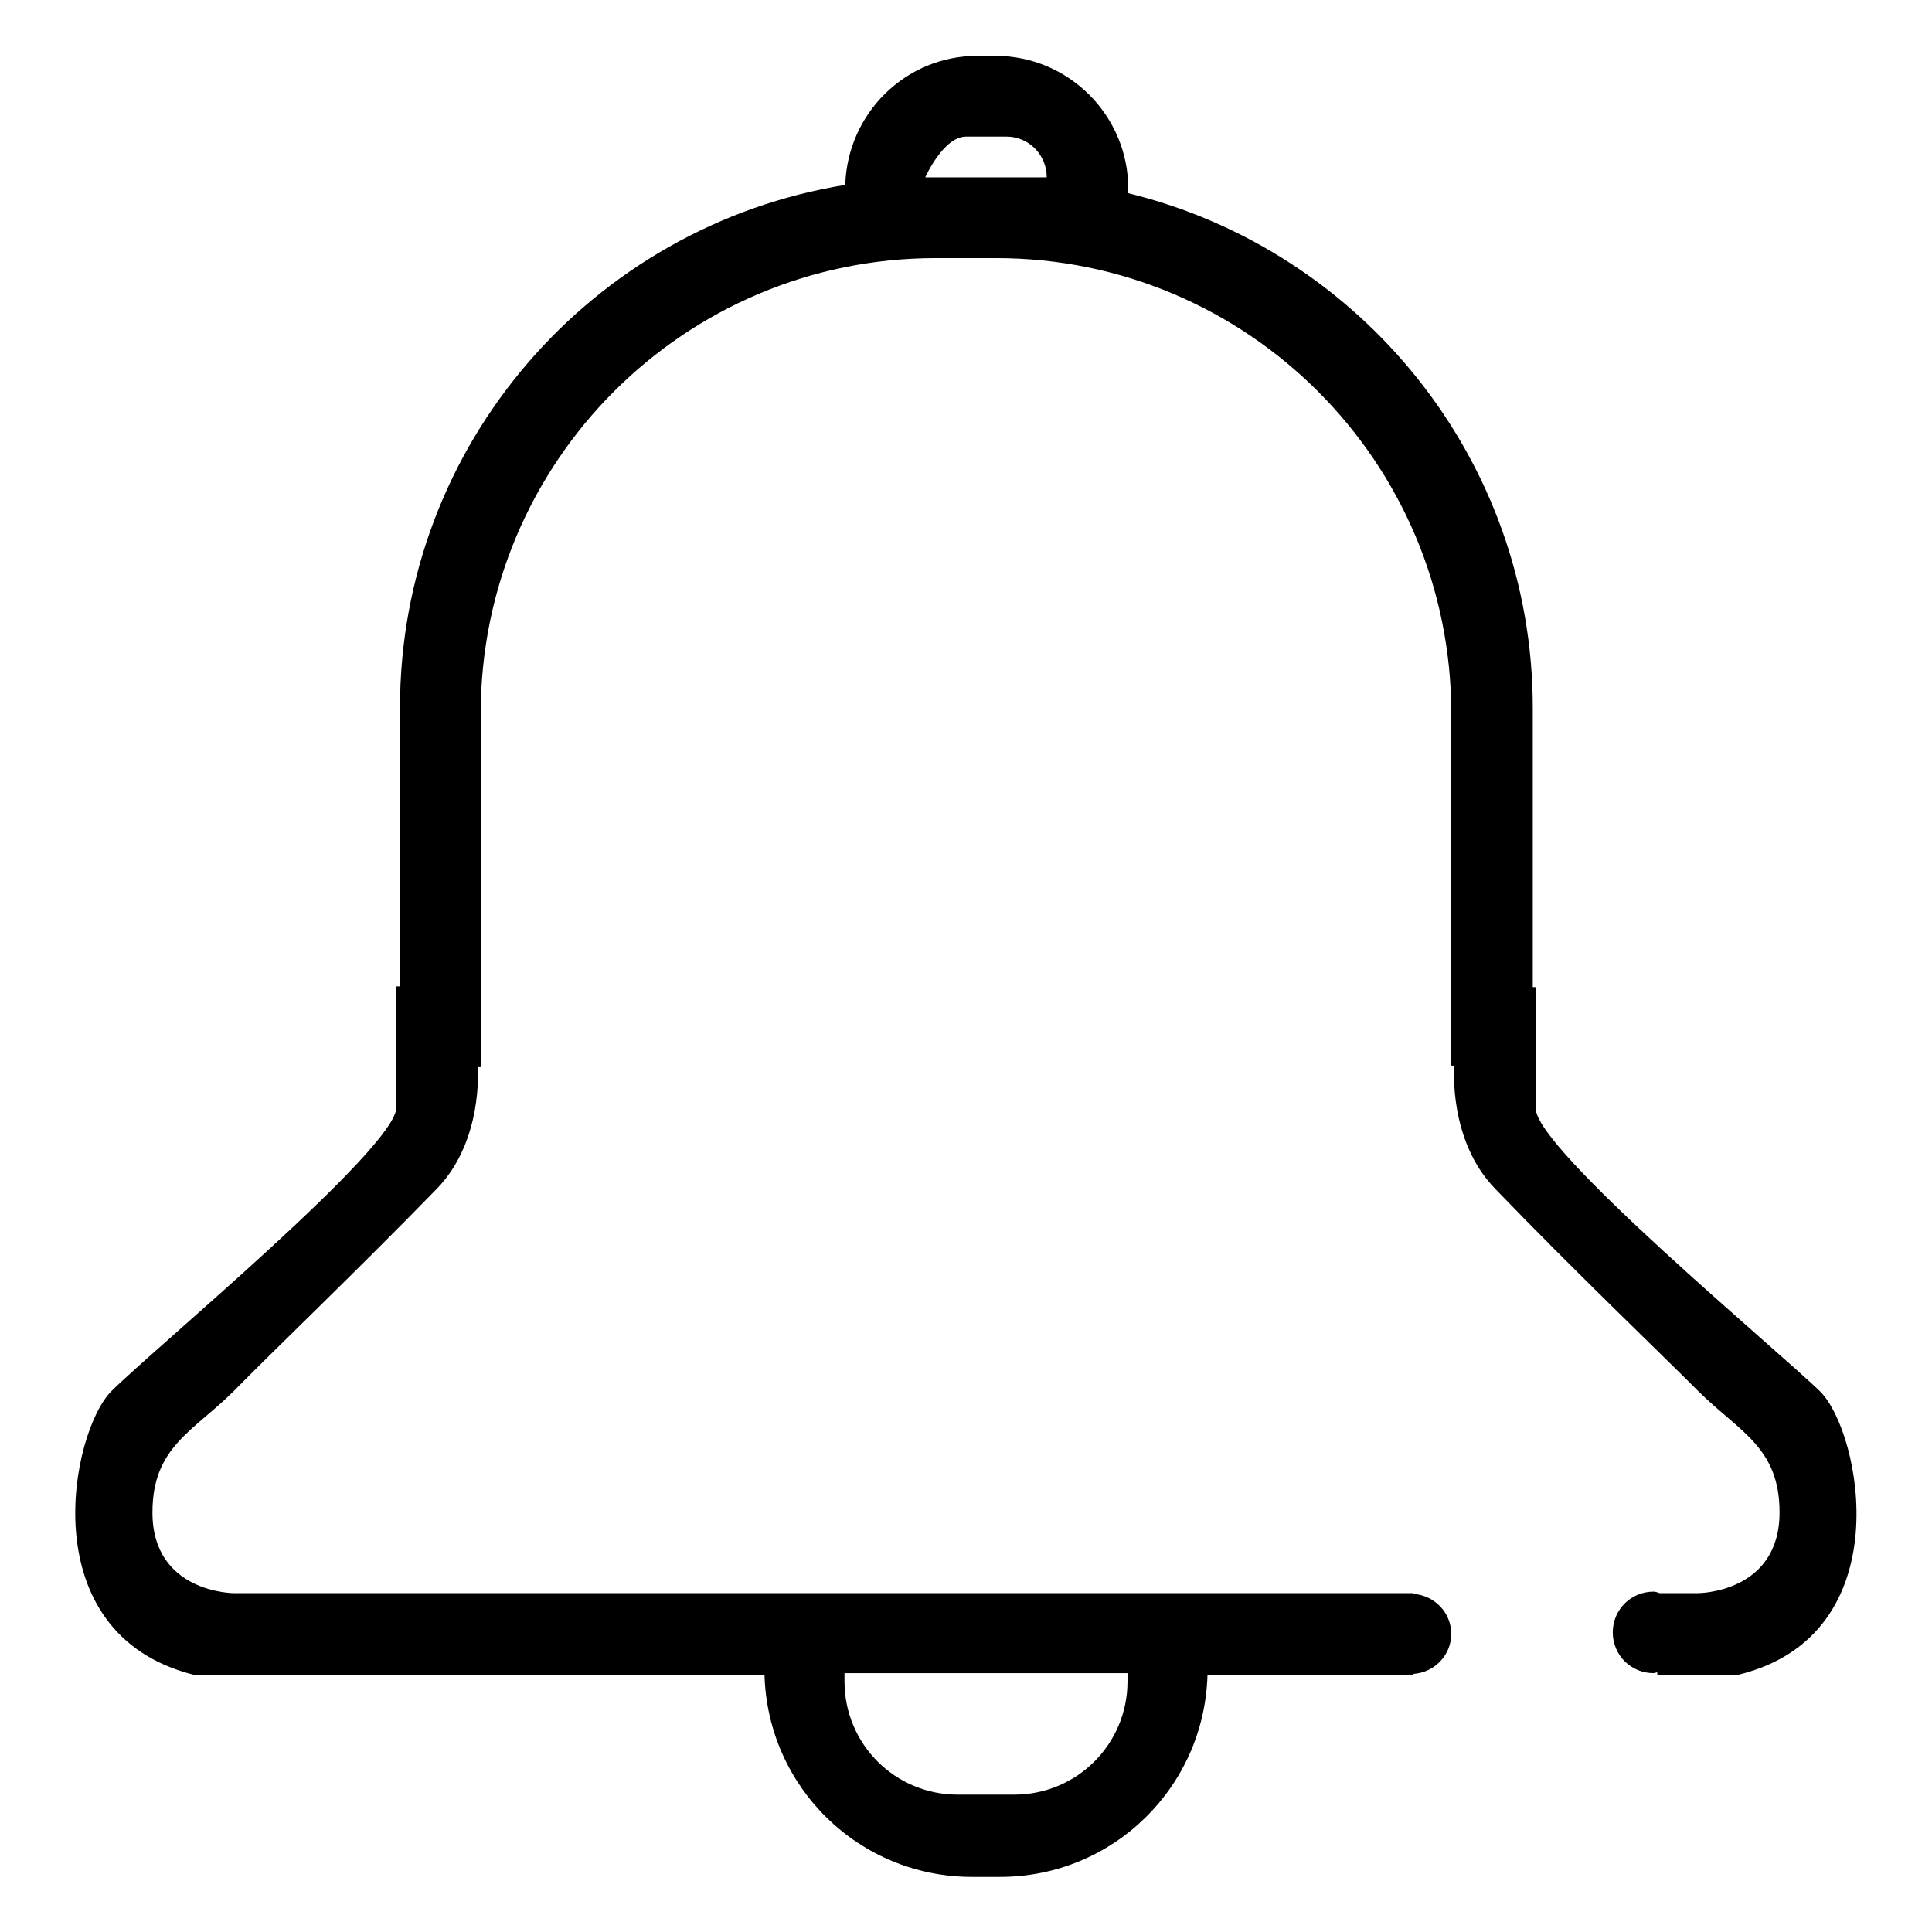 <?xml version="1.0" encoding="utf-8"?>
<!-- Svg Vector Icons : http://www.onlinewebfonts.com/icon -->
<!DOCTYPE svg PUBLIC "-//W3C//DTD SVG 1.1//EN" "http://www.w3.org/Graphics/SVG/1.1/DTD/svg11.dtd">
<svg version="1.1" xmlns="http://www.w3.org/2000/svg" xmlns:xlink="http://www.w3.org/1999/xlink" x="0px" y="0px" viewBox="0 0 256 256" enable-background="new 0 0 256 256" xml:space="preserve">
<g><g><path fill="#000000" d="M230.4,221.9h-10.8v-0.3c-0.2,0-0.3,0.1-0.5,0.1c-3,0-5.4-2.4-5.4-5.4s2.4-5.4,5.4-5.4c0.3,0,0.5,0.1,0.8,0.2h5.1c0,0,10.8,0,10.8-10.7c0-8.7-5.4-10.7-10.8-16.1c-5.4-5.4-16.4-15.9-26.9-26.8c-6.2-6.4-5.4-16.1-5.4-16.1v-0.2h-0.4V94.5c0-33.3-27-60.3-60.3-60.3H124c-33.3,0-60.3,27-60.3,60.3v46.9h-0.4c0,0,0.8,9.7-5.4,16.1c-10.6,10.9-21.6,21.4-26.9,26.8c-5.4,5.4-10.8,7.4-10.8,16.1c0,10.7,10.8,10.7,10.8,10.7h70.2h59h27.1v0.1c2.8,0.2,5,2.5,5,5.3c0,2.8-2.2,5.1-5,5.3v0.1h-27.3c-0.4,14.9-12.5,26.8-27.5,26.8h-3.7c-15,0-27.1-11.9-27.5-26.8H36.4H25.6C4,216.4,9.4,189.6,14.8,184.3c5.4-5.4,37.7-32.2,37.7-37.5c0-5.4,0-16.1,0-16.1H53V93.8c0-35,25.6-63.9,59-69.3c0.3-9.5,8-17.1,17.5-17.1h2.4c9.7,0,17.6,7.9,17.6,17.6v0.6c30.7,7.5,53.6,35.2,53.6,68.2v37h0.4c0,0,0,10.7,0,16.1c0,5.4,32.3,32.2,37.7,37.5C246.6,189.8,251.9,216.6,230.4,221.9z M111.9,222.8c0,8.3,6.7,15,15,15h7.5c8.3,0,15-6.7,15-15v-1.1h-37.5V222.8z M133.4,18.1H128c-3,0-5.4,5.4-5.4,5.4h16.1C138.7,20.5,136.3,18.1,133.4,18.1z"/></g></g>
</svg>